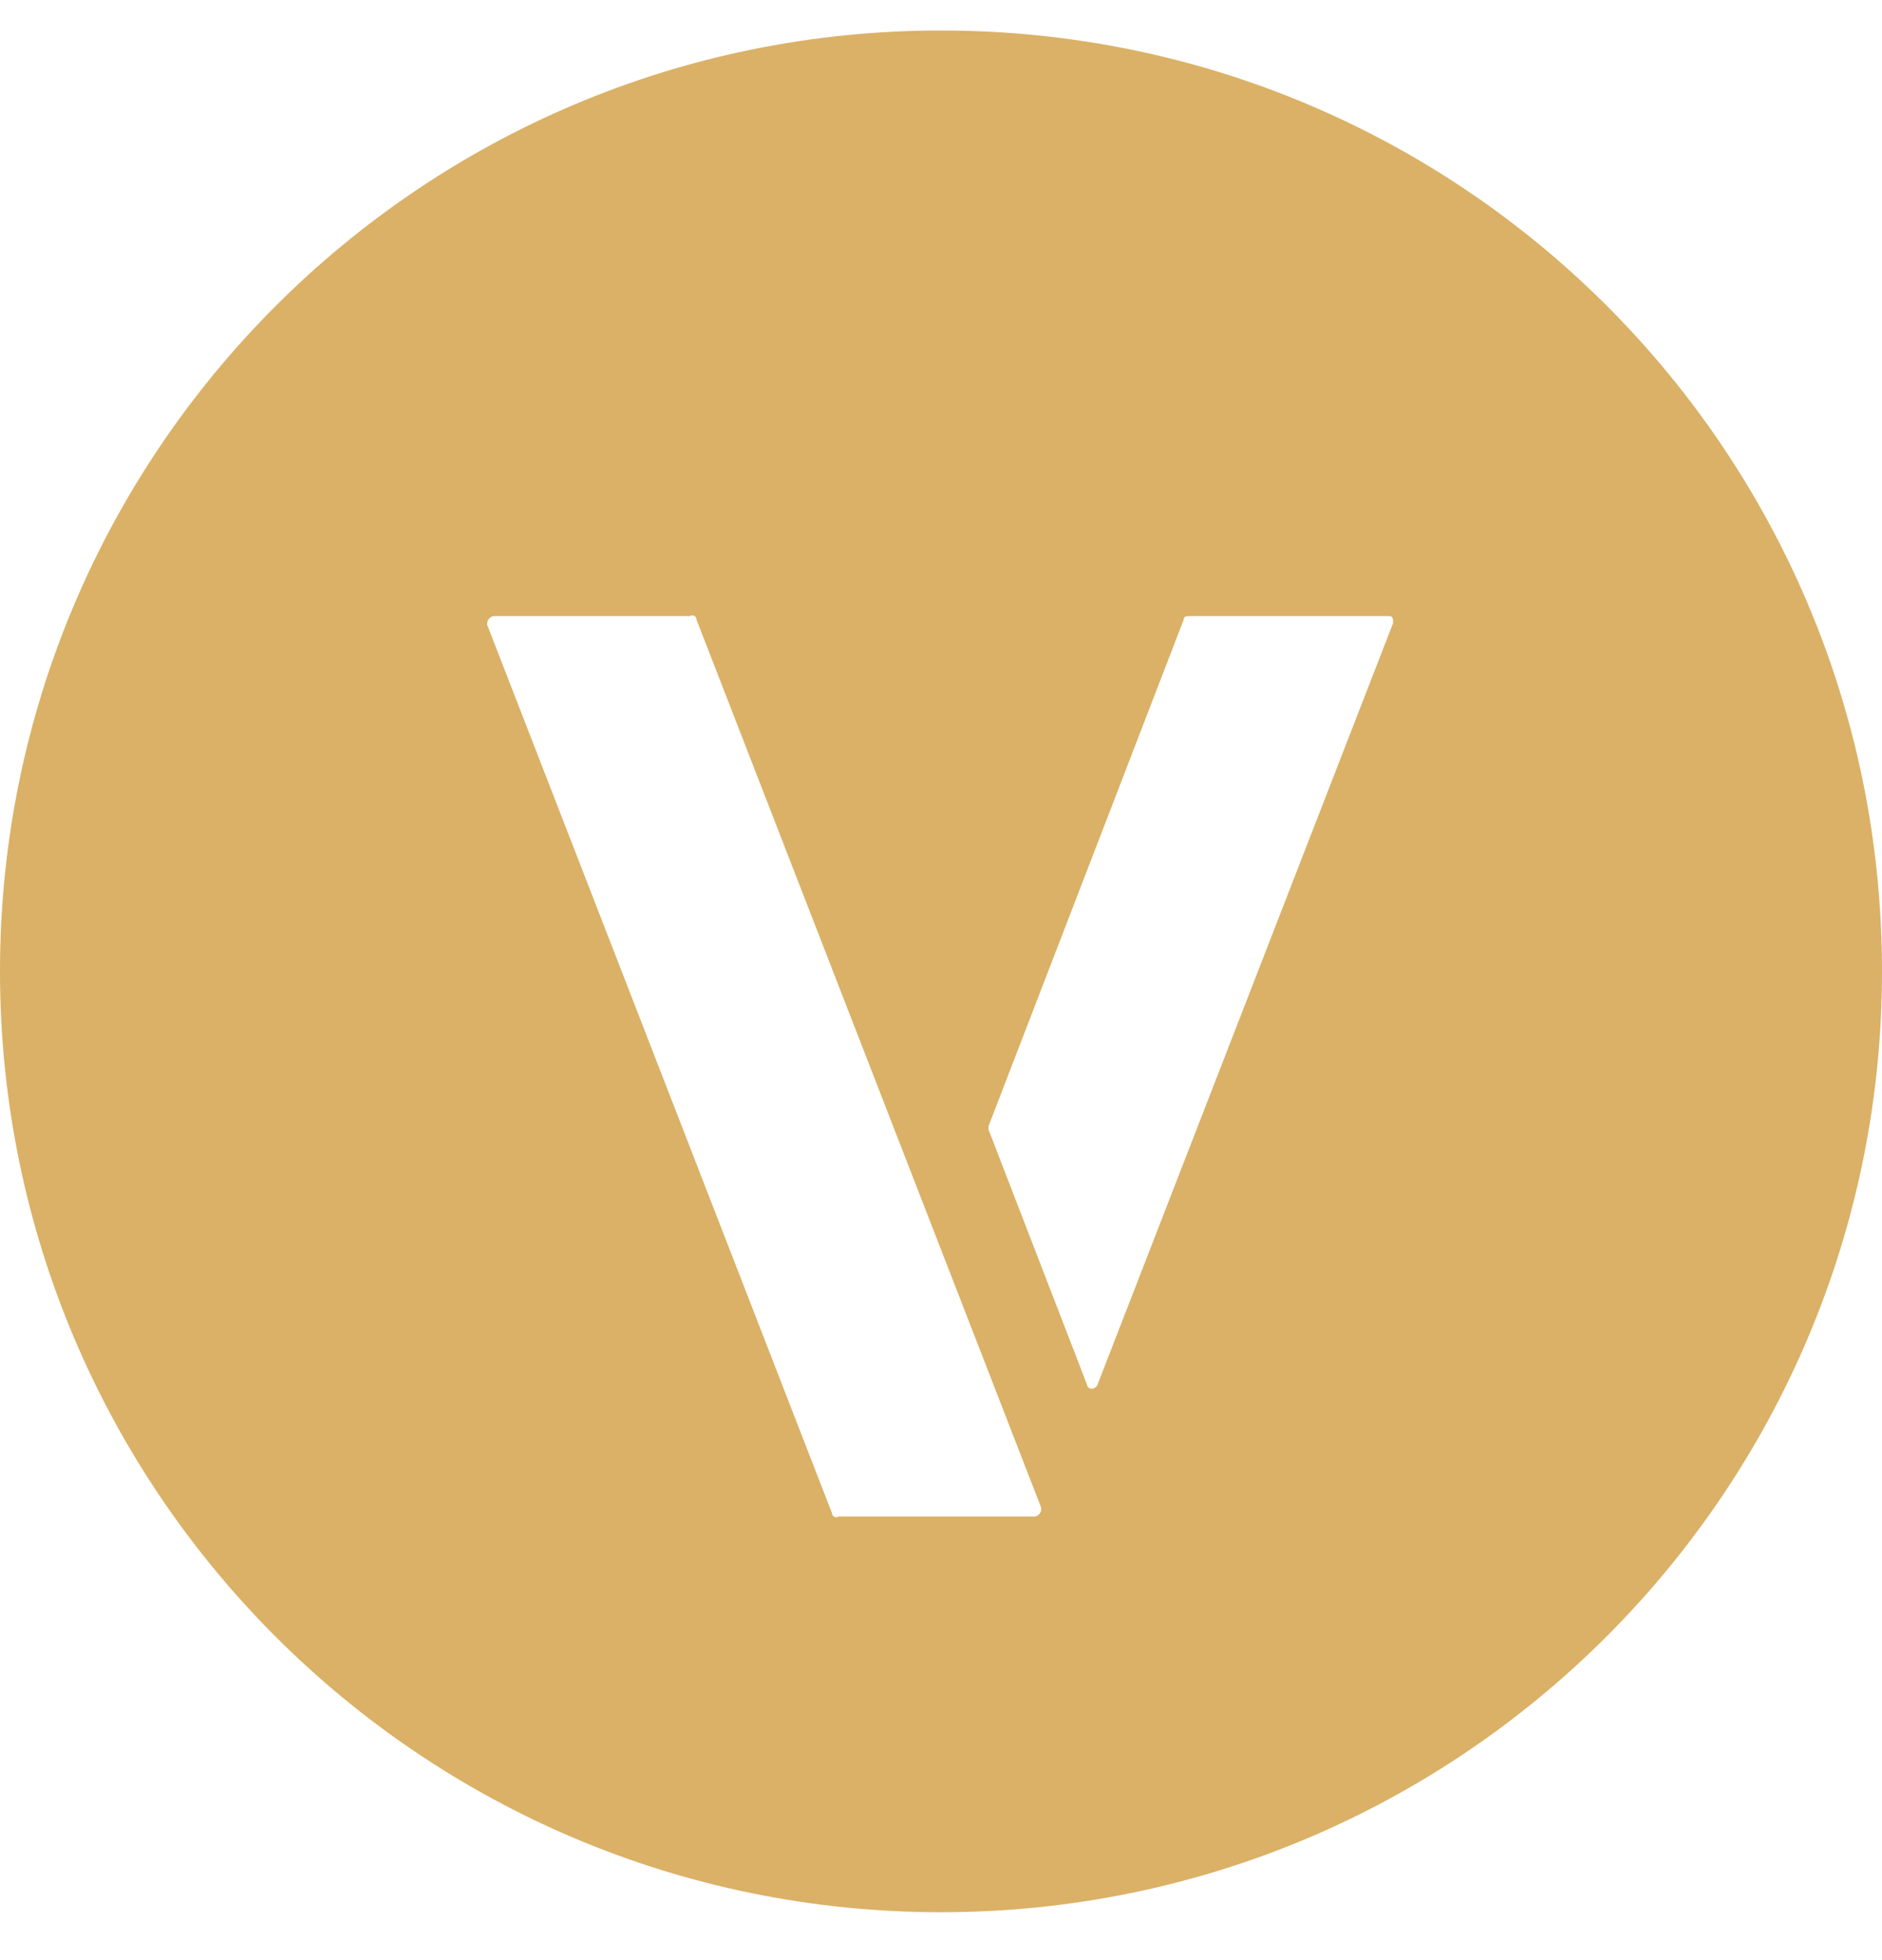 <svg width="24" height="25" viewBox="0 0 24 25" fill="none" xmlns="http://www.w3.org/2000/svg">
<path d="M24 12.389C24 19.006 18.639 24.389 12 24.389C5.361 24.389 0 19.006 0 12.389C0 5.772 5.361 0.389 12 0.389C18.639 0.389 24 5.749 24 12.389ZM6.303 7.858C6.258 7.858 6.213 7.903 6.213 7.948C6.213 7.948 6.213 7.948 6.213 7.97L10.609 19.297C10.609 19.342 10.654 19.364 10.699 19.342H13.189C13.234 19.342 13.278 19.297 13.278 19.252C13.278 19.252 13.278 19.252 13.278 19.23L8.882 7.903C8.882 7.858 8.837 7.835 8.793 7.858H6.303ZM15.163 7.858C15.14 7.858 15.095 7.858 15.095 7.903L12.606 14.363V14.407L13.862 17.66C13.862 17.705 13.929 17.727 13.951 17.705C13.951 17.705 13.996 17.682 13.996 17.66L17.765 7.948C17.765 7.903 17.765 7.858 17.72 7.858C17.72 7.858 17.72 7.858 17.697 7.858H15.185H15.163Z" fill="#DAB166"/>
</svg>
